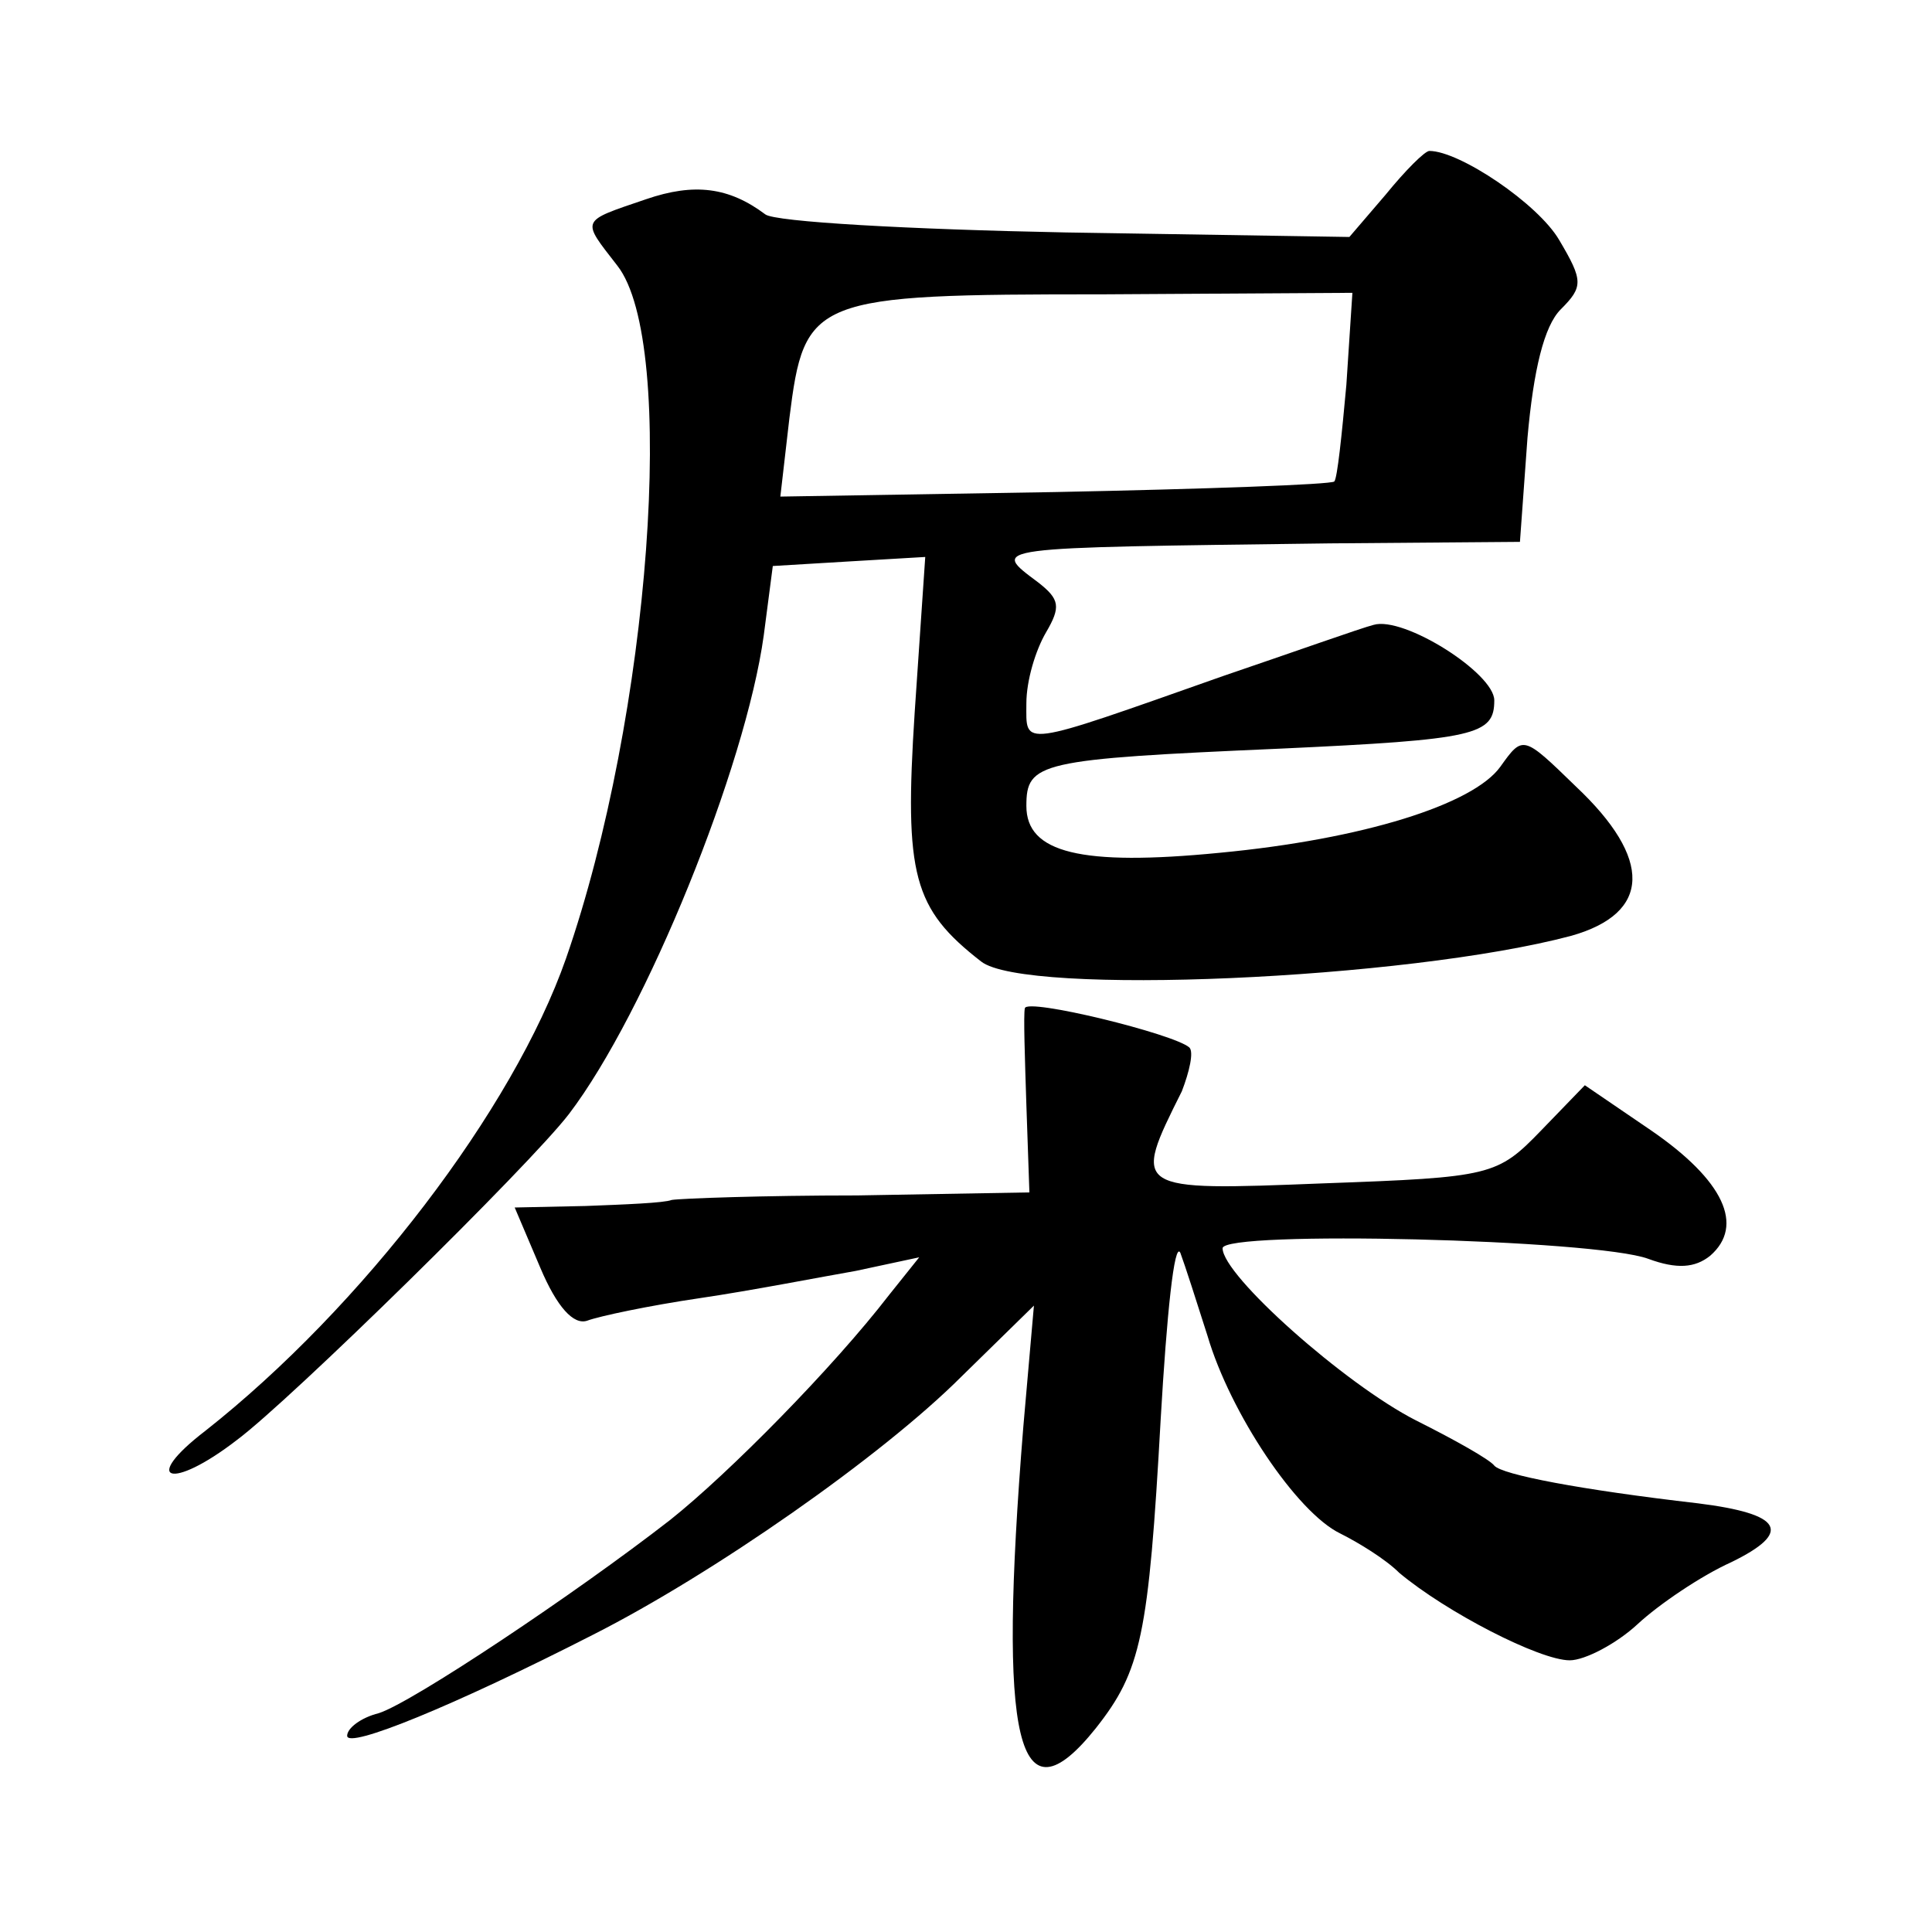 <?xml version="1.0" standalone="no"?>
<!DOCTYPE svg PUBLIC "-//W3C//DTD SVG 20010904//EN"
 "http://www.w3.org/TR/2001/REC-SVG-20010904/DTD/svg10.dtd">
<svg version="1.0" xmlns="http://www.w3.org/2000/svg"
 width="128pt" height="128pt" viewBox="0 0 128 128"
 preserveAspectRatio="xMidYMid meet">
<g transform="translate(0,128) scale(0.1,-0.1)"
fill="#0" stroke="none">
<path d="M918 1151 l-24 -28 -188 3 c-103 2 -193 7 -199 12 -24 18 -47 21 -79 10
-44 -15 -43 -13 -19 -44 40 -51 22 -298 -34 -459 -35 -100 -135 -231 -239 -313
-43 -33 -23 -40 21 -6 35 26 194 182 220 216 51 67 117 230 129 317 l6 46 50 3
51 3 -7 -103 c-7 -108 -1 -130 44 -165 29 -23 282 -12 391 17 53 15 54 51 3 99
-35 34 -35 34 -50 13 -18 -25 -91 -48 -186 -57 -92 -9 -128 0 -128 31 0 29 8 31
168 38 130 6 142 9 142 32 0 18 -60 56 -80 50 -8 -2 -53 -18 -100 -34 -136 -48
-130 -47 -130 -18 0 15 6 35 13 47 10 17 9 22 -5 33 -32 24 -35 23 193 26 l126
1 5 69 c4 45 11 74 22 85 15 15 15 19 -1 46 -14 24 -66 59 -86 59 -3 0 -16 -13
-29 -29z m-26 -126 c-3 -33 -6 -62 -8 -64 -2 -2 -85 -5 -185 -7 l-182 -3 6 52 c10
80 15 82 208 82 l165 1 -4 -61z M679 612 c-1 -4 0 -33 1 -64 l2 -58 -114 -2 c-62
0 -117 -2 -123 -3 -5 -2 -31 -3 -57 -4 l-47 -1 17 -40 c11 -26 22 -38 31 -35 8
3 41 10 75 15 34 5 80 14 103 18 l42 9 -20 -25 c-37 -48 -106 -118 -145 -149 -63
-49 -171 -121 -193 -128 -12 -3 -21 -10 -21 -15 0 -9 71 20 163 67 79 40 191 118
244 171 l48 47 -7 -80 c-17 -210 -4 -265 48 -200 30 38 35 61 43 205 4 69 9 118
13 110 3 -8 11 -33 18 -55 15 -51 59 -117 88 -131 12 -6 30 -17 39 -26 31 -26 93
-58 113 -58 10 0 31 11 45 24 14 13 42 32 62 41 41 20 34 32 -22 39 -78 9 -130
19 -135 25 -3 4 -26 17 -52 30 -47 24 -128 96 -128 114 0 12 247 6 282 -7 19 -7
31 -6 41 2 23 20 9 50 -39 83 l-44 30 -29 -30 c-29 -30 -33 -31 -144 -35 -127 -5
-127 -5 -94 61 5 13 8 26 5 29 -10 9 -108 33 -109 26z"/>
</g>
</svg>
